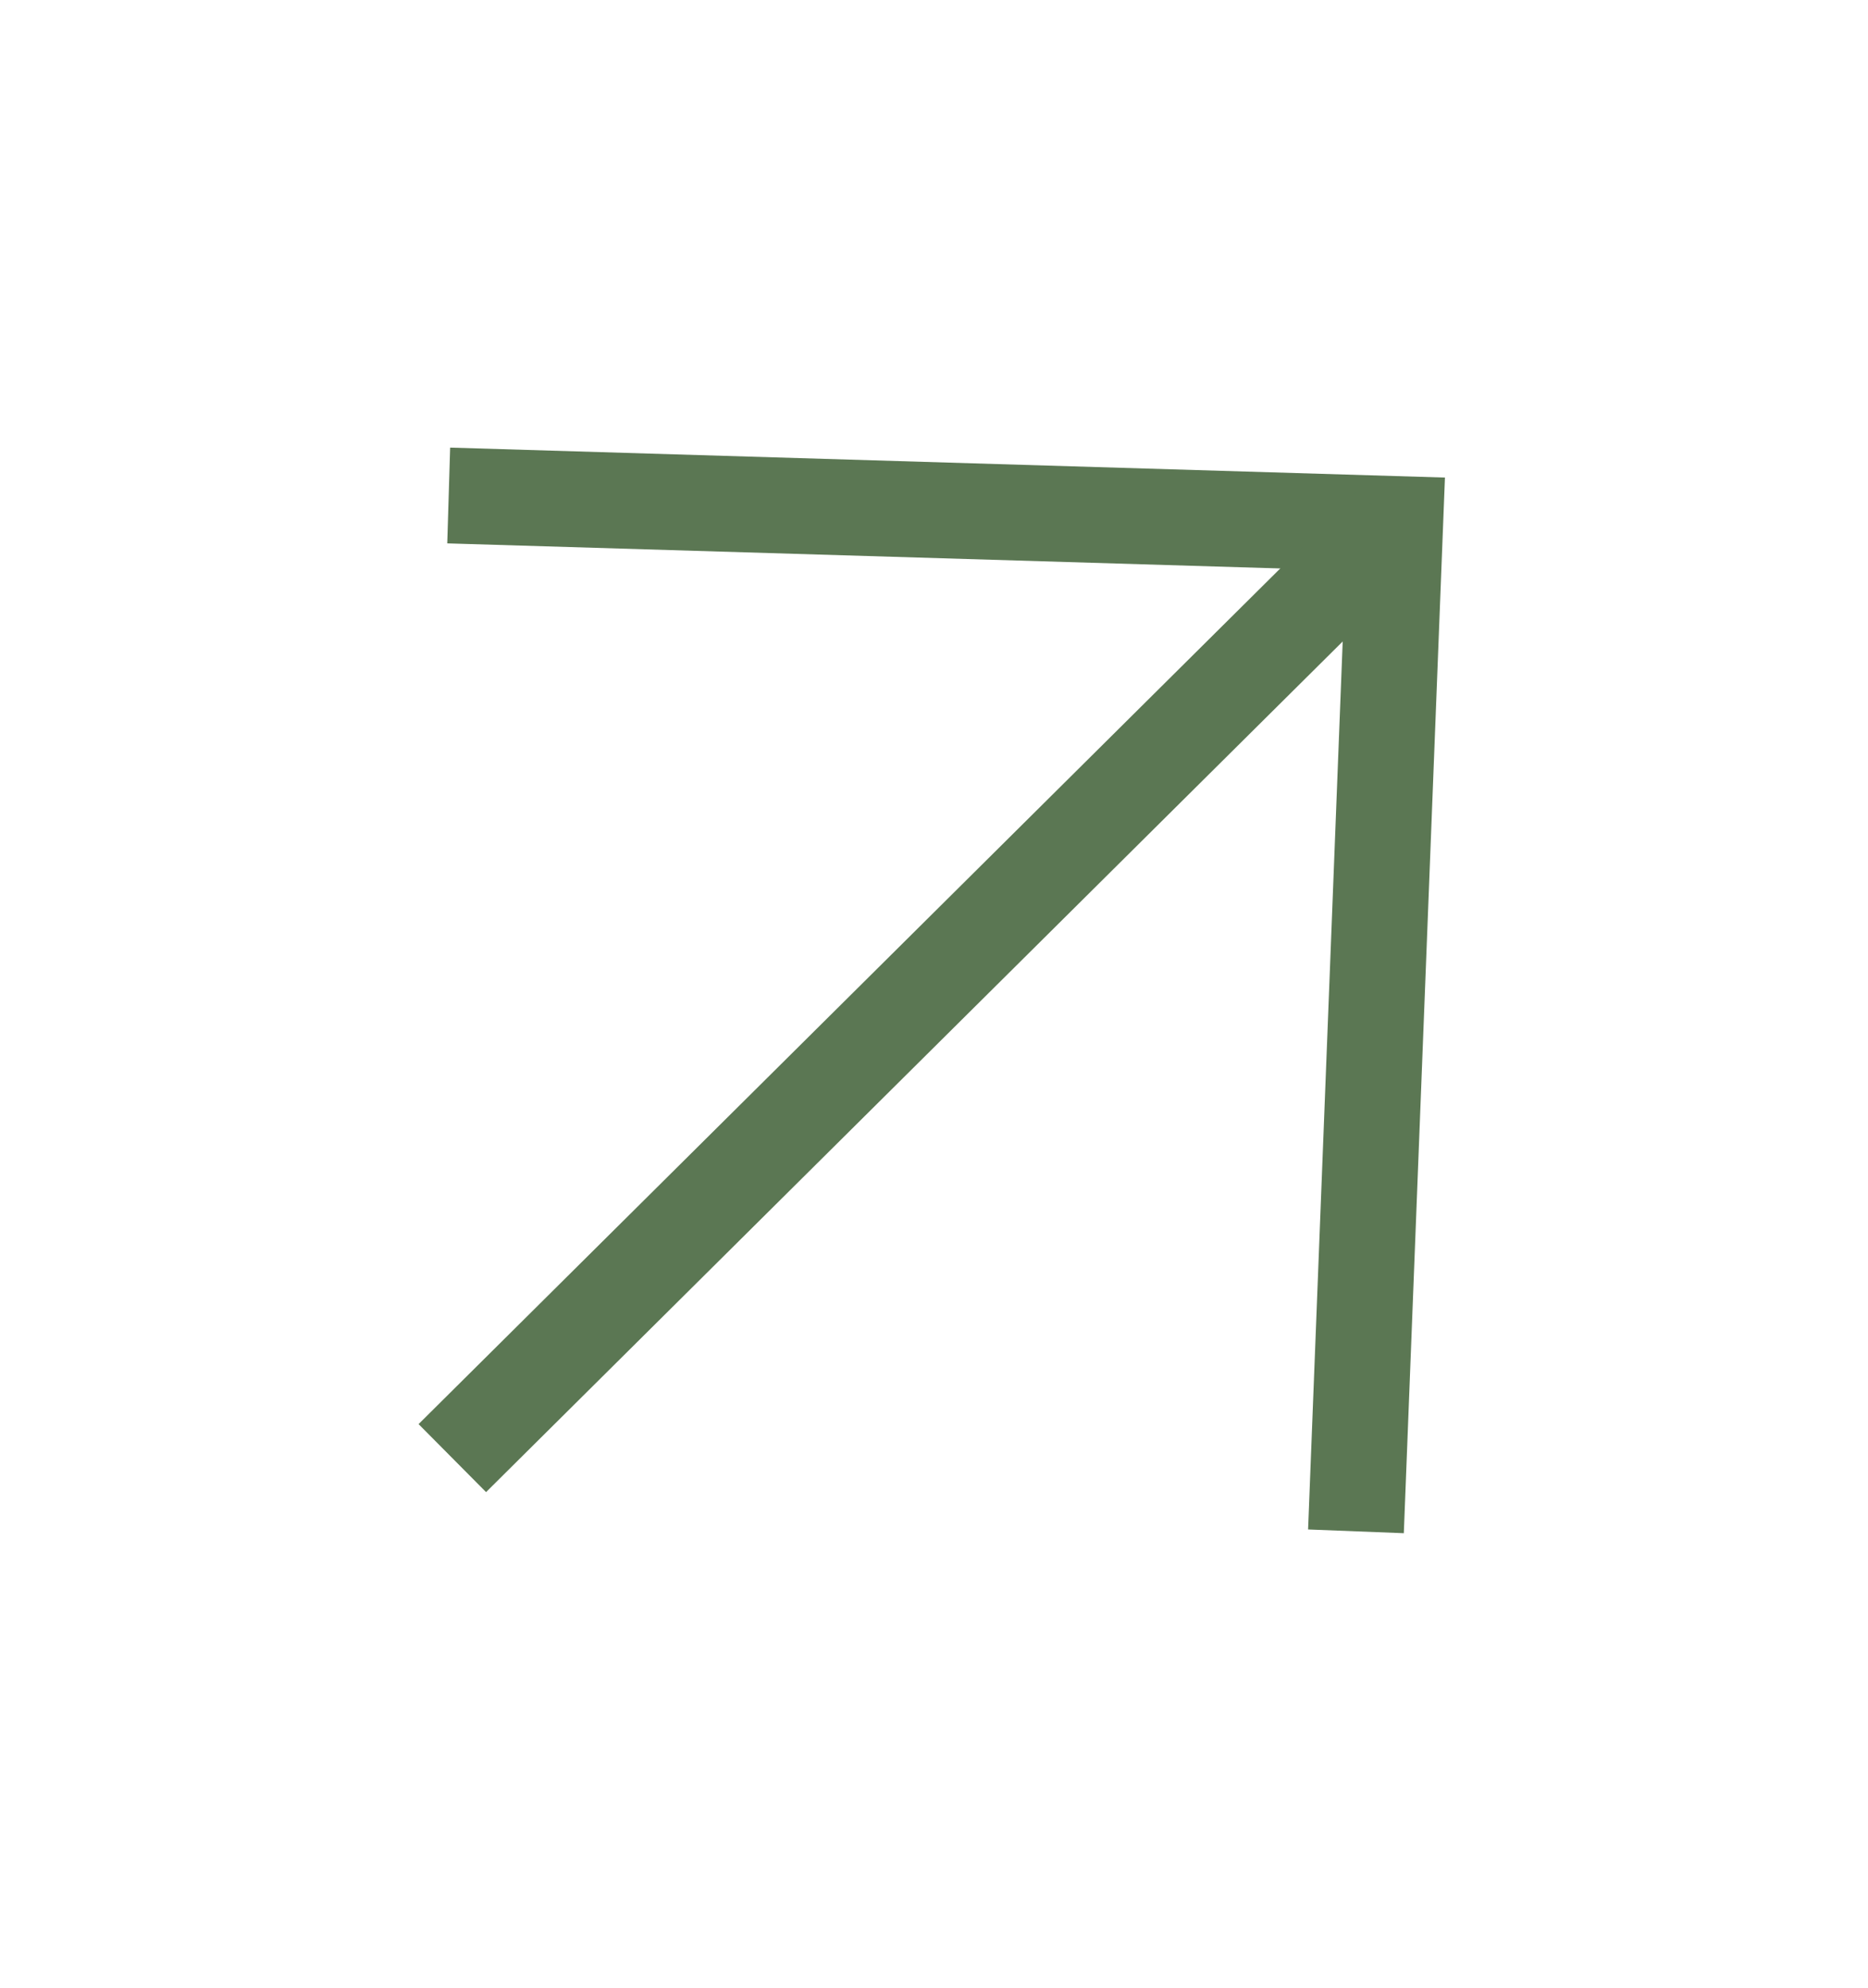 <svg width="78" height="83" viewBox="0 0 78 83" fill="none" xmlns="http://www.w3.org/2000/svg">
<path d="M56.619 63.928L58.258 21.875L18.736 20.685" stroke="#5B7753" stroke-width="4"/>
<path d="M58.101 21.94L18.887 60.871" stroke="#5B7753" stroke-width="4"/>
</svg>
